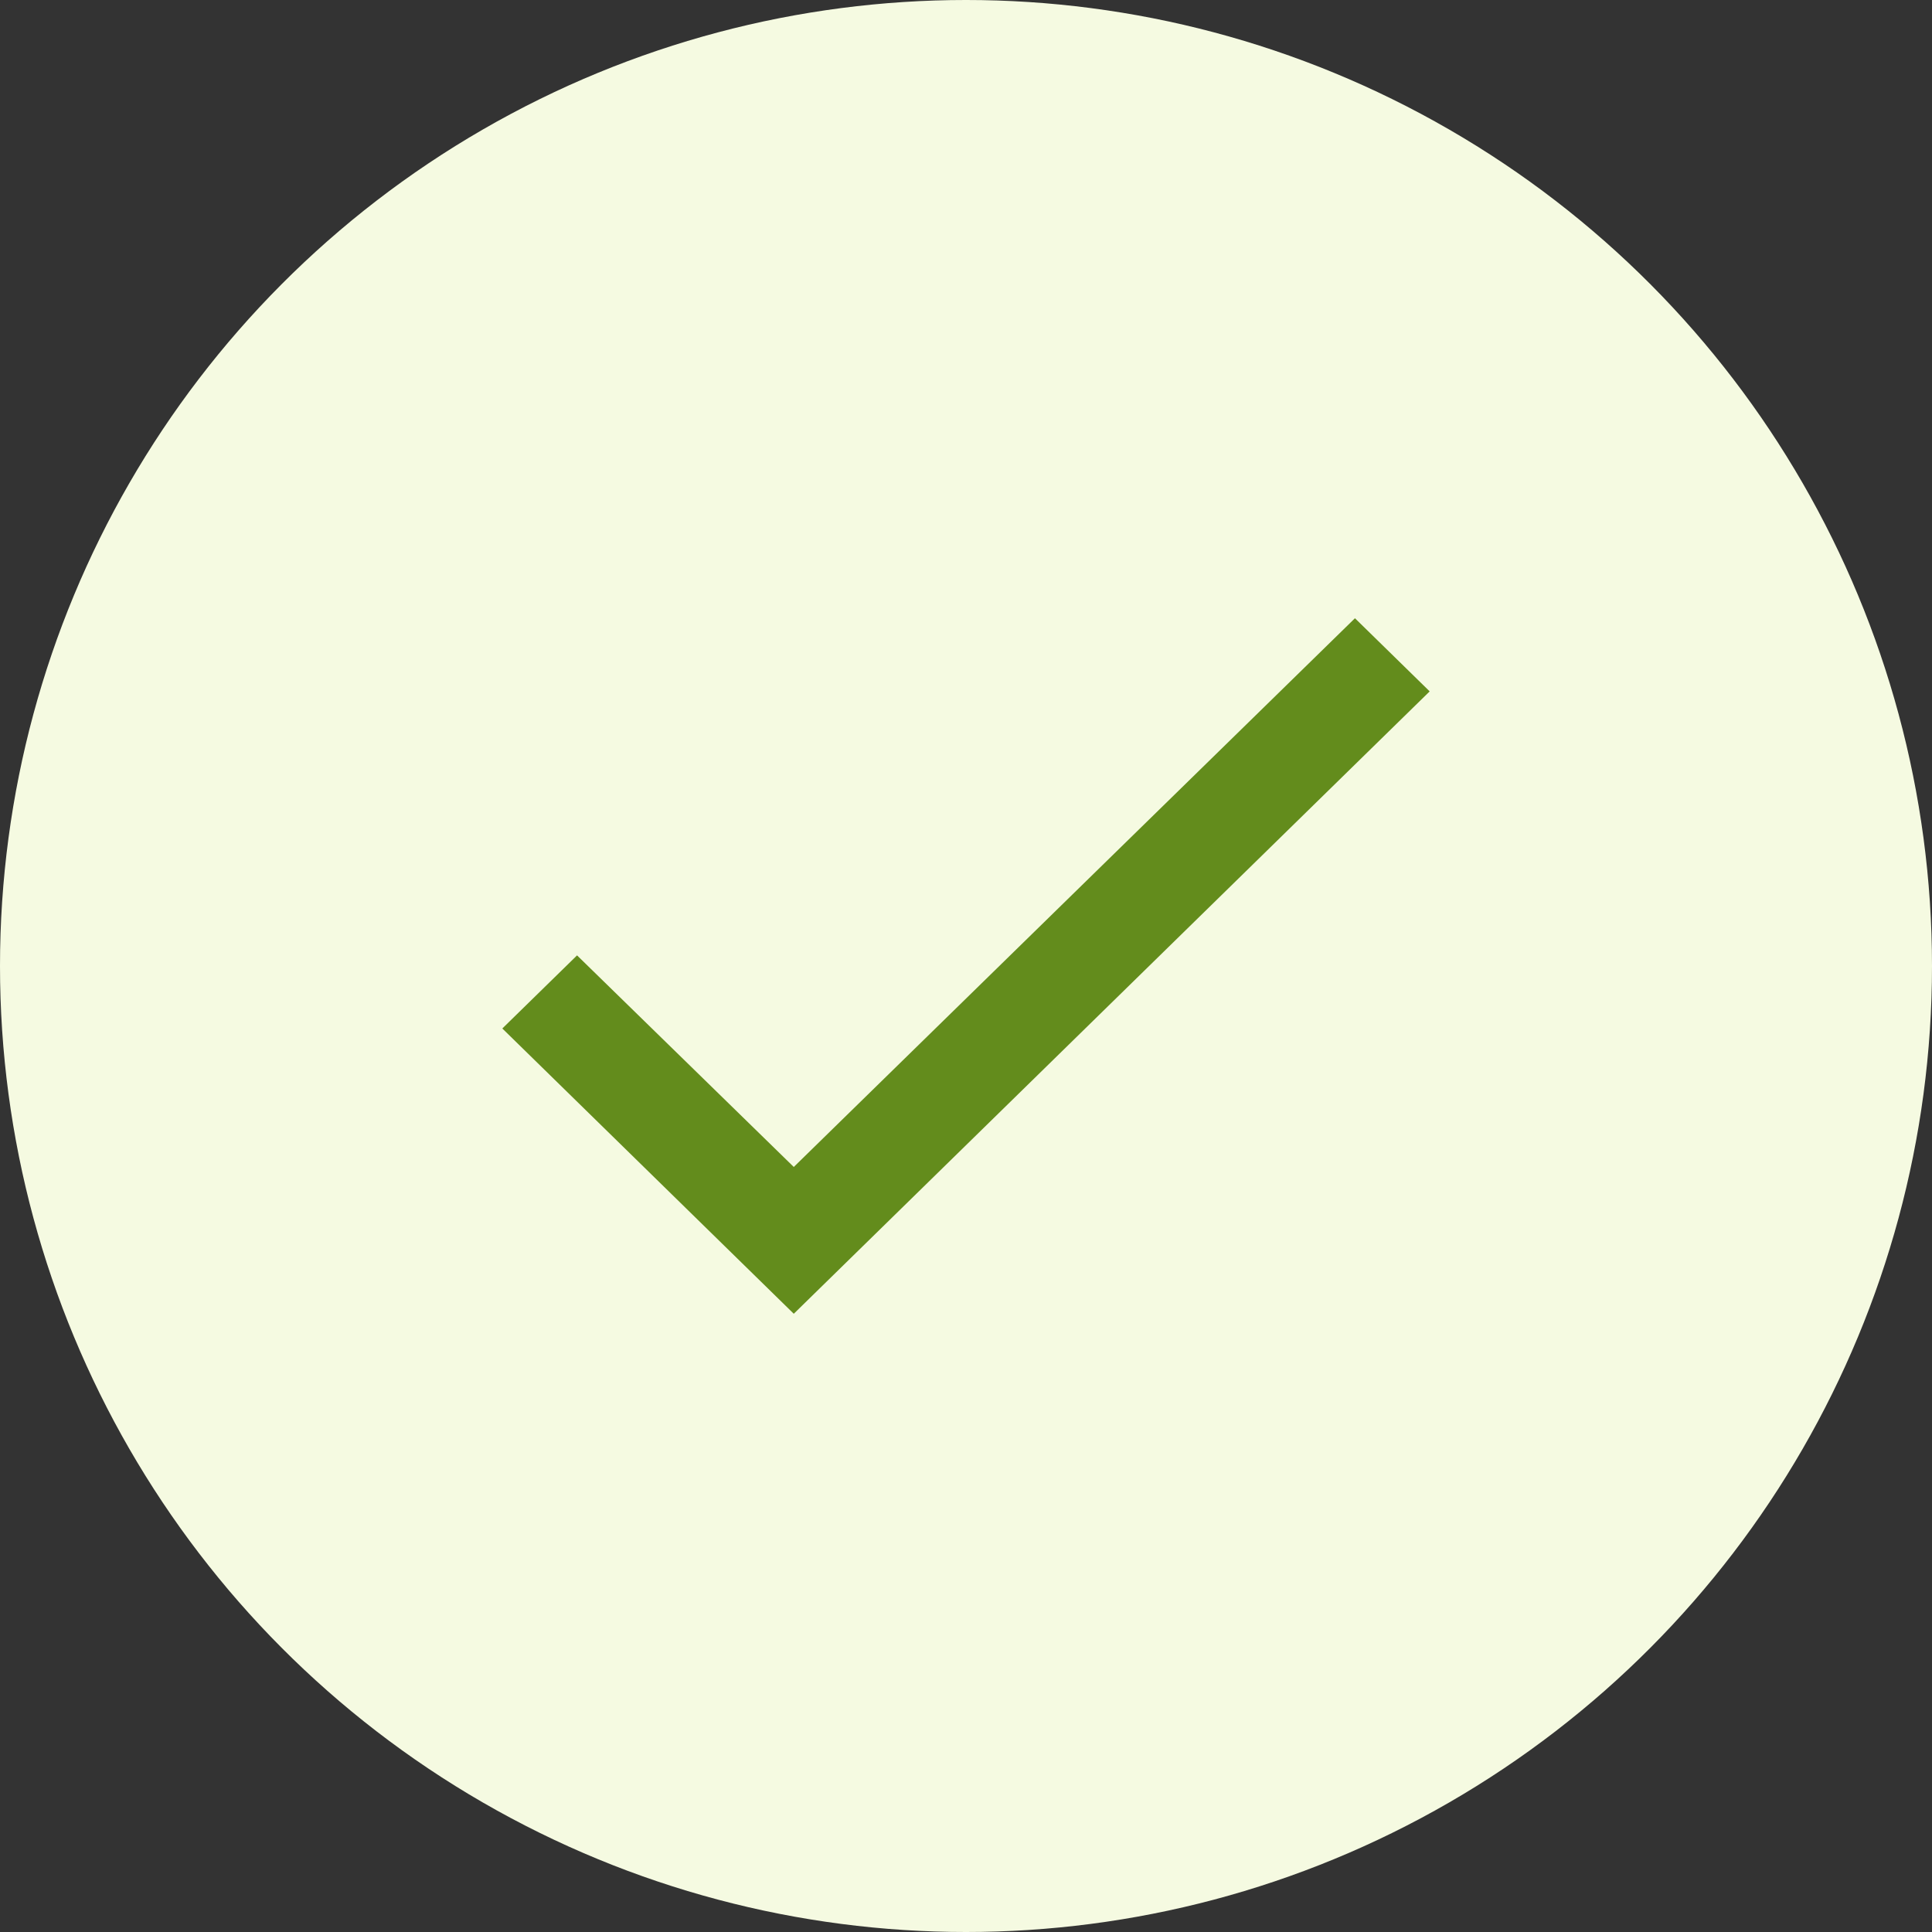 <svg width="50" height="50" viewBox="0 0 50 50" fill="none" xmlns="http://www.w3.org/2000/svg">
<rect x="0" y="0" width="50" height="50" fill="#333333" stroke="none"/>
<circle cx="25" cy="25" r="25" fill="#F5FAE1"/>
<path d="M37 17.893L20.543 34L13 26.617L14.934 24.725L20.543 30.201L35.066 16L37 17.893Z" fill="#638C1C"/>
</svg>
